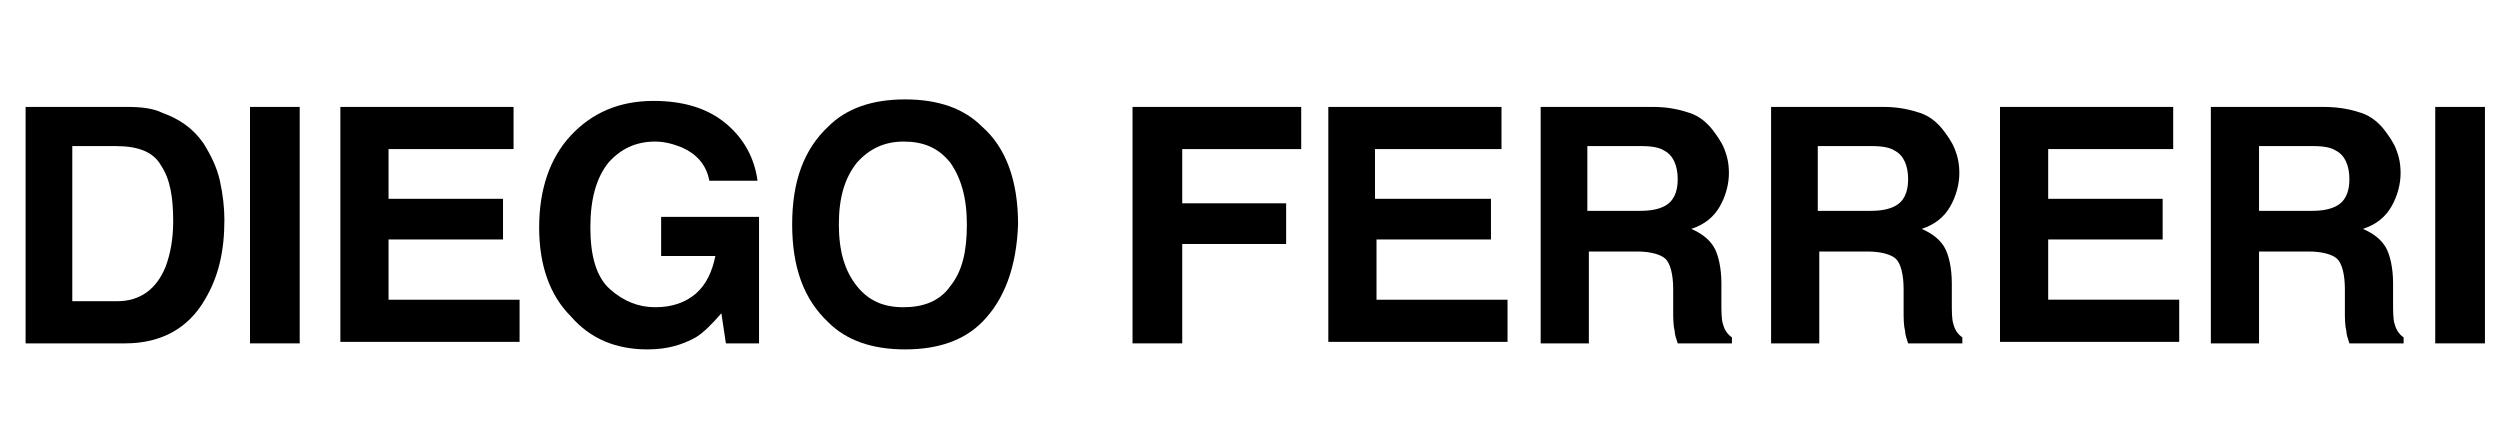 <?xml version="1.0" encoding="utf-8"?>
<!-- Generator: Adobe Illustrator 22.0.1, SVG Export Plug-In . SVG Version: 6.00 Build 0)  -->
<svg version="1.1" id="Layer_1" xmlns="http://www.w3.org/2000/svg" xmlns:xlink="http://www.w3.org/1999/xlink" x="0px" y="0px"
	 viewBox="0 0 166 29" style="enable-background:new 0 0 166 29;" xml:space="preserve">
<g>
	<path d="M10.8,7.5c1.1,0.4,2,1,2.7,2c0.5,0.8,0.9,1.6,1.1,2.5c0.2,0.9,0.3,1.8,0.3,2.6c0,2.1-0.4,3.8-1.3,5.3
		c-1.1,1.9-2.9,2.9-5.3,2.9H1.7V7.1h6.8C9.4,7.1,10.2,7.2,10.8,7.5z M4.8,9.8v10.2h3c1.5,0,2.6-0.8,3.2-2.3c0.3-0.8,0.5-1.8,0.5-3
		c0-1.6-0.2-2.8-0.8-3.7c-0.5-0.9-1.5-1.3-3-1.3H4.8z"/>
	<path d="M19.9,22.8h-3.3V7.1h3.3V22.8z"/>
	<path d="M34.1,9.9h-8.3v3.3h7.6v2.7h-7.6v4h8.7v2.8H22.6V7.1h11.5V9.9z"/>
	<path d="M47.1,12c-0.2-1.1-0.9-1.8-1.8-2.2c-0.5-0.2-1.1-0.4-1.8-0.4c-1.3,0-2.3,0.5-3.1,1.4c-0.8,1-1.2,2.4-1.2,4.3
		c0,1.9,0.4,3.3,1.3,4.1c0.9,0.8,1.9,1.2,3,1.2c1.1,0,2-0.3,2.7-0.9c0.7-0.6,1.1-1.5,1.3-2.5h-3.6v-2.6h6.5v8.4h-2.2l-0.3-2
		c-0.6,0.7-1.2,1.3-1.7,1.6c-0.9,0.5-1.9,0.8-3.2,0.8c-2.1,0-3.8-0.7-5.1-2.2c-1.4-1.4-2.1-3.4-2.1-5.9c0-2.5,0.7-4.6,2.1-6.1
		c1.4-1.5,3.2-2.3,5.5-2.3c2,0,3.6,0.5,4.8,1.5c1.2,1,1.9,2.3,2.1,3.8H47.1z"/>
	<path d="M65.2,21.4c-1.2,1.2-2.9,1.8-5.1,1.8c-2.2,0-3.9-0.6-5.1-1.8c-1.6-1.5-2.4-3.6-2.4-6.5c0-2.9,0.8-5,2.4-6.5
		c1.2-1.2,2.9-1.8,5.1-1.8c2.2,0,3.9,0.6,5.1,1.8c1.6,1.4,2.4,3.6,2.4,6.5C67.5,17.7,66.7,19.9,65.2,21.4z M63.1,19
		c0.8-1,1.1-2.3,1.1-4.1c0-1.8-0.4-3.1-1.1-4.1c-0.8-1-1.8-1.4-3.1-1.4c-1.3,0-2.3,0.5-3.1,1.4c-0.8,1-1.2,2.3-1.2,4.1
		c0,1.8,0.4,3.1,1.2,4.1s1.8,1.4,3.1,1.4C61.3,20.4,62.4,20,63.1,19z"/>
	<path d="M75.2,7.1h11.2v2.8h-7.9v3.6h6.9v2.7h-6.9v6.6h-3.3V7.1z"/>
	<path d="M99.6,9.9h-8.3v3.3H99v2.7h-7.6v4h8.7v2.8H88.2V7.1h11.5V9.9z"/>
	<path d="M112.2,7.5c0.6,0.2,1.1,0.6,1.5,1.1c0.3,0.4,0.6,0.8,0.8,1.3c0.2,0.5,0.3,1,0.3,1.6c0,0.7-0.2,1.5-0.6,2.2
		c-0.4,0.7-1,1.2-1.9,1.5c0.7,0.3,1.2,0.7,1.5,1.2c0.3,0.5,0.5,1.4,0.5,2.4V20c0,0.7,0,1.2,0.1,1.5c0.1,0.4,0.3,0.7,0.6,0.9v0.4
		h-3.6c-0.1-0.3-0.2-0.6-0.2-0.8c-0.1-0.4-0.1-0.9-0.1-1.3l0-1.5c0-1-0.2-1.7-0.5-2c-0.3-0.3-1-0.5-1.9-0.5h-3.2v6.1h-3.2V7.1h7.5
		C110.8,7.1,111.6,7.3,112.2,7.5z M105.4,9.8V14h3.5c0.7,0,1.2-0.1,1.6-0.3c0.6-0.3,0.9-0.9,0.9-1.8c0-0.9-0.3-1.6-0.9-1.9
		c-0.3-0.2-0.8-0.3-1.5-0.3H105.4z"/>
	<path d="M127.5,7.5c0.6,0.2,1.1,0.6,1.5,1.1c0.3,0.4,0.6,0.8,0.8,1.3c0.2,0.5,0.3,1,0.3,1.6c0,0.7-0.2,1.5-0.6,2.2
		c-0.4,0.7-1,1.2-1.9,1.5c0.7,0.3,1.2,0.7,1.5,1.2c0.3,0.5,0.5,1.4,0.5,2.4V20c0,0.7,0,1.2,0.1,1.5c0.1,0.4,0.3,0.7,0.6,0.9v0.4
		h-3.6c-0.1-0.3-0.2-0.6-0.2-0.8c-0.1-0.4-0.1-0.9-0.1-1.3l0-1.5c0-1-0.2-1.7-0.5-2c-0.3-0.3-1-0.5-1.9-0.5h-3.2v6.1h-3.2V7.1h7.5
		C126.1,7.1,126.9,7.3,127.5,7.5z M120.7,9.8V14h3.5c0.7,0,1.2-0.1,1.6-0.3c0.6-0.3,0.9-0.9,0.9-1.8c0-0.9-0.3-1.6-0.9-1.9
		c-0.3-0.2-0.8-0.3-1.5-0.3H120.7z"/>
	<path d="M144.3,9.9H136v3.3h7.6v2.7H136v4h8.7v2.8h-11.9V7.1h11.5V9.9z"/>
	<path d="M156.8,7.5c0.6,0.2,1.1,0.6,1.5,1.1c0.3,0.4,0.6,0.8,0.8,1.3c0.2,0.5,0.3,1,0.3,1.6c0,0.7-0.2,1.5-0.6,2.2
		c-0.4,0.7-1,1.2-1.9,1.5c0.7,0.3,1.2,0.7,1.5,1.2c0.3,0.5,0.5,1.4,0.5,2.4V20c0,0.7,0,1.2,0.1,1.5c0.1,0.4,0.3,0.7,0.6,0.9v0.4H156
		c-0.1-0.3-0.2-0.6-0.2-0.8c-0.1-0.4-0.1-0.9-0.1-1.3l0-1.5c0-1-0.2-1.7-0.5-2c-0.3-0.3-1-0.5-1.9-0.5H150v6.1h-3.2V7.1h7.5
		C155.4,7.1,156.2,7.3,156.8,7.5z M150,9.8V14h3.5c0.7,0,1.2-0.1,1.6-0.3c0.6-0.3,0.9-0.9,0.9-1.8c0-0.9-0.3-1.6-0.9-1.9
		c-0.3-0.2-0.8-0.3-1.5-0.3H150z"/>
	<path d="M165,22.8h-3.3V7.1h3.3V22.8z"/>
</g>
</svg>
